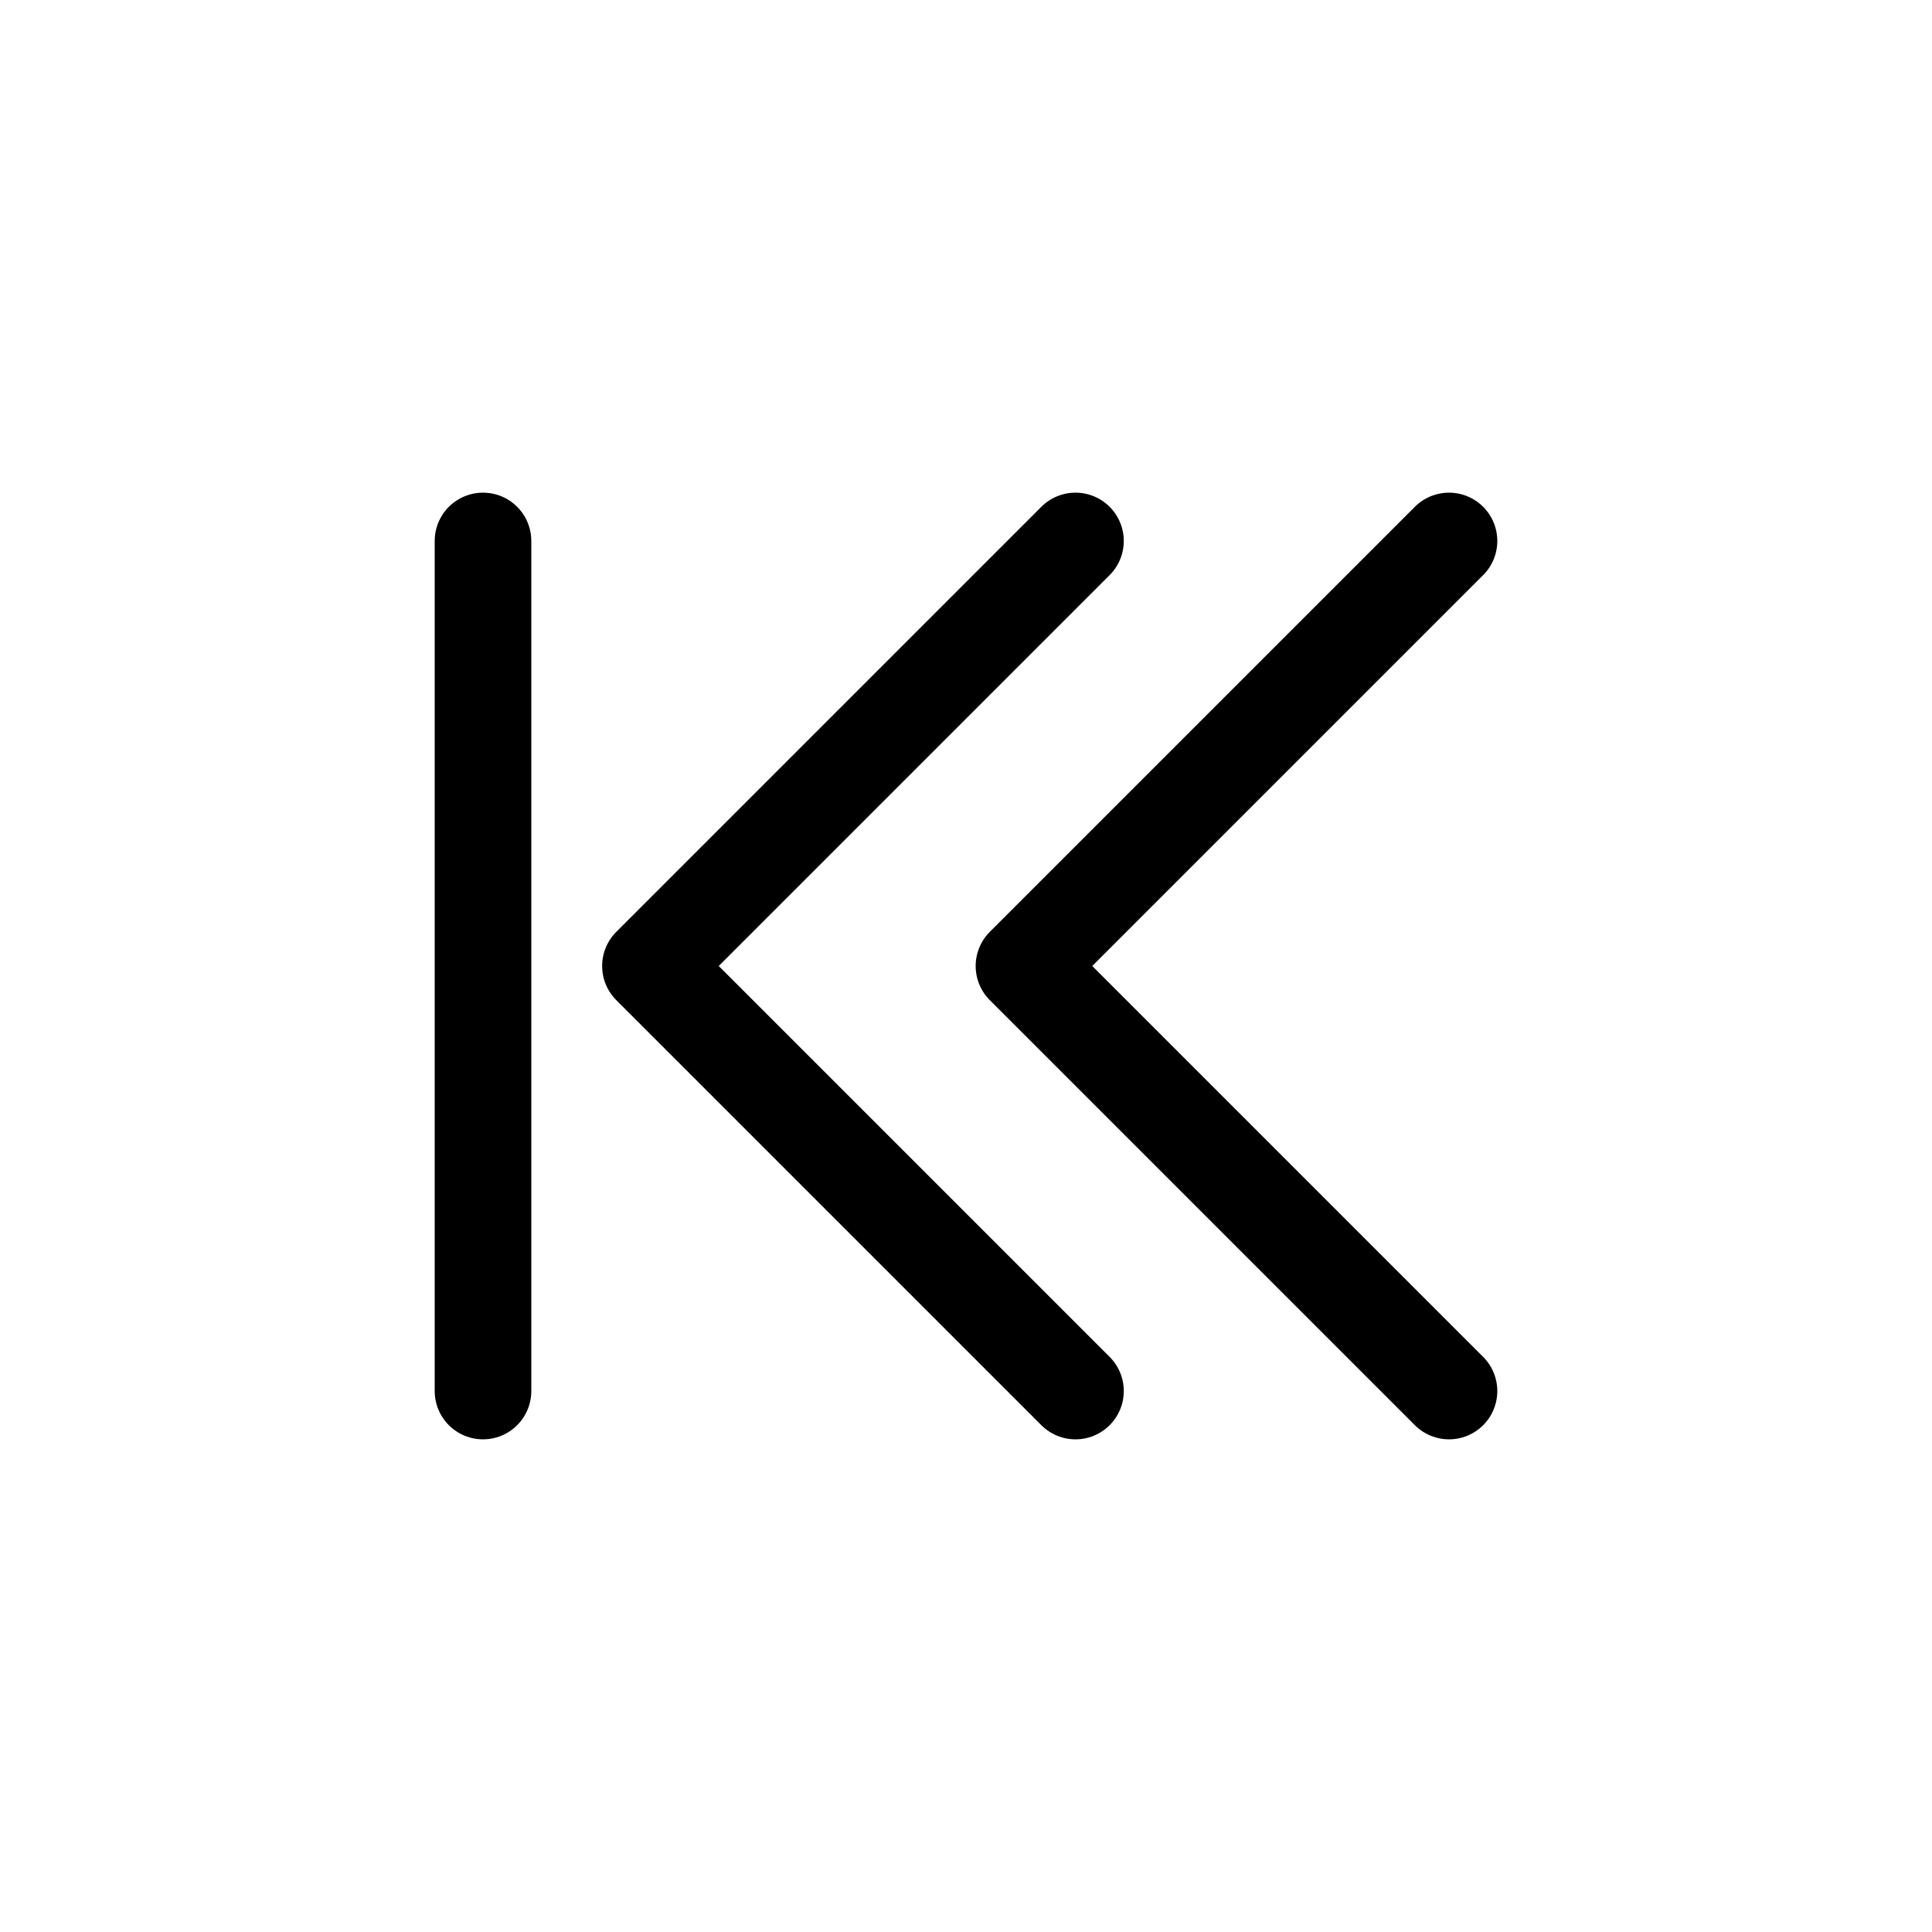 <svg id="レイヤー_1" data-name="レイヤー 1" xmlns="http://www.w3.org/2000/svg" viewBox="0 0 30 30"><defs><style>.cls-1,.cls-2{fill:none;}.cls-1{stroke:#000;stroke-linecap:round;stroke-linejoin:round;stroke-width:1.5px;}</style></defs><polyline class="cls-1" points="22.5 21.6 15.9 15 22.5 8.4"/><polyline class="cls-1" points="16.7 21.6 10.1 15 16.7 8.4"/><line class="cls-1" x1="7.5" y1="8.4" x2="7.5" y2="21.6"/><rect class="cls-2" width="30" height="30"/></svg>